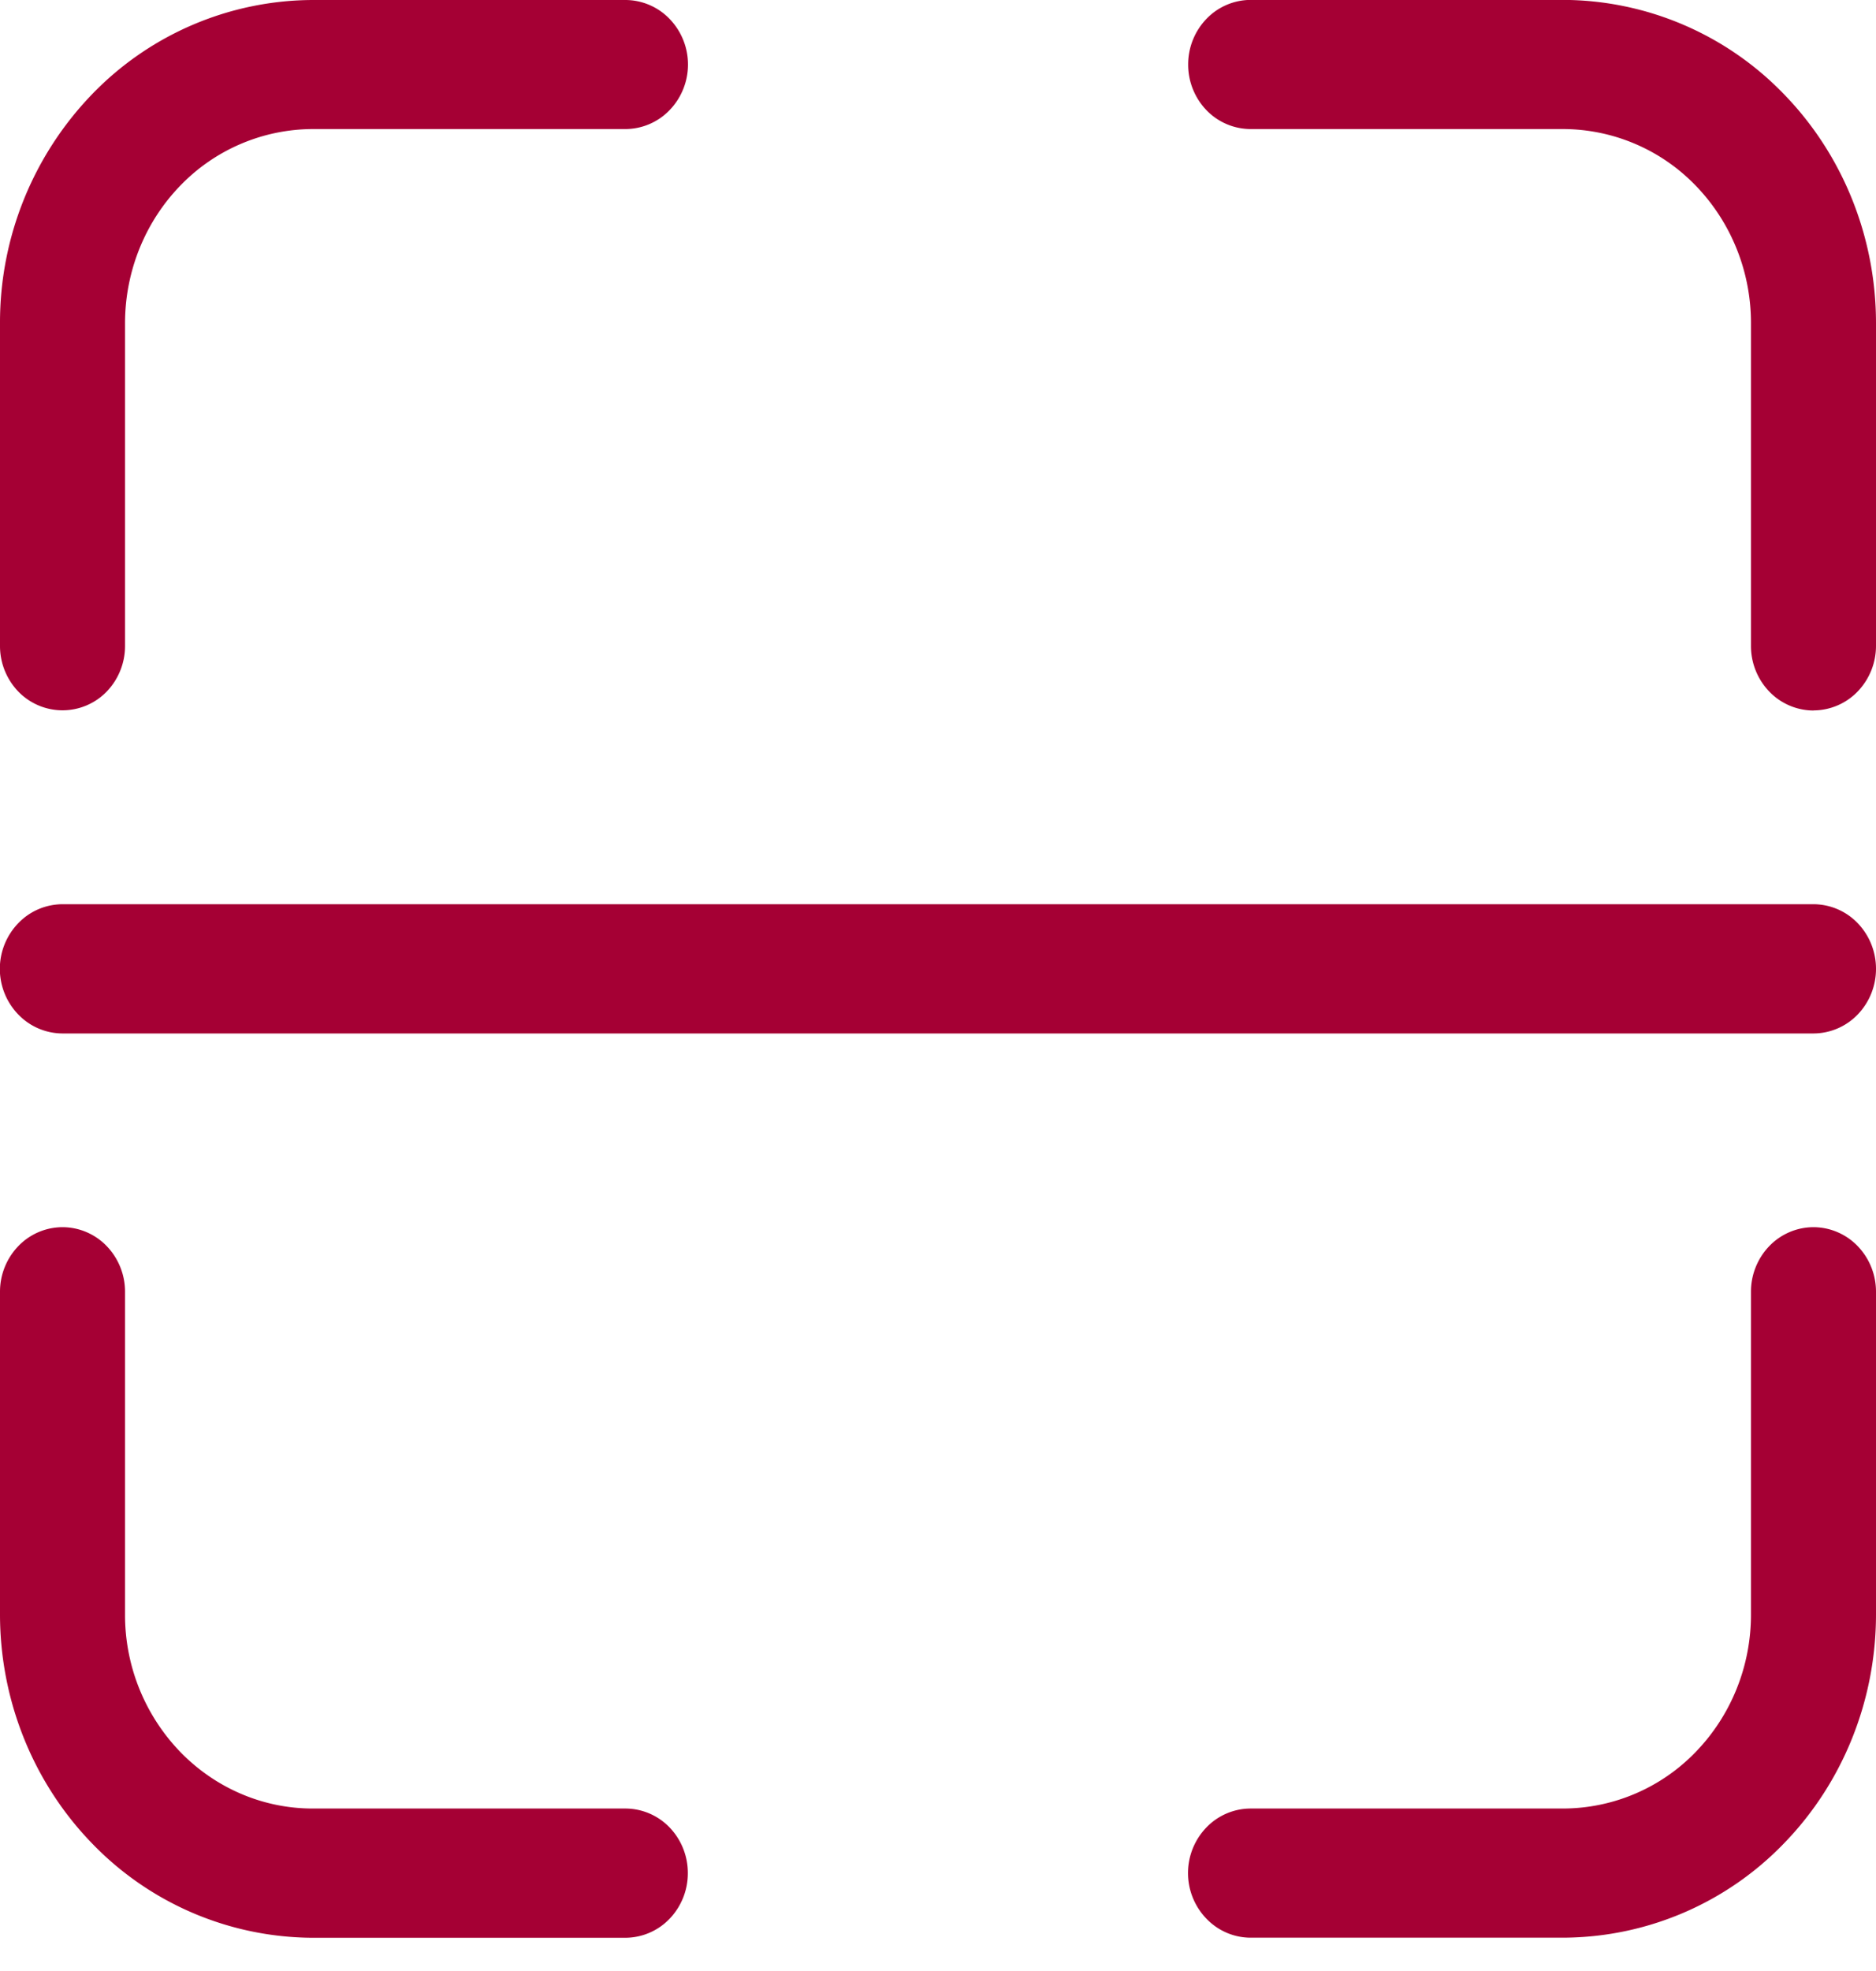 <svg width="20" height="21" viewBox="0 0 20 21" fill="none" xmlns="http://www.w3.org/2000/svg"><path d="M19.333 7.57a.656.656 0 0 1-.471-.202.7.7 0 0 1-.195-.486V3.44c0-.547-.212-1.072-.587-1.46a1.971 1.971 0 0 0-1.413-.605h-3.334a.656.656 0 0 1-.471-.201.7.7 0 0 1-.195-.487.7.7 0 0 1 .195-.486.656.656 0 0 1 .471-.202h3.334a3.285 3.285 0 0 1 2.356 1.009c.625.645.976 1.52.977 2.432v3.44a.7.7 0 0 1-.195.487.656.656 0 0 1-.472.202zm-18-.688V3.44c.001-.547.212-1.072.587-1.46a1.971 1.971 0 0 1 1.413-.605h3.334a.656.656 0 0 0 .471-.201.7.7 0 0 0 0-.973A.656.656 0 0 0 6.667 0H3.333A3.285 3.285 0 0 0 .977 1.009 3.502 3.502 0 0 0 0 3.441v3.44a.7.7 0 0 0 .195.487.656.656 0 0 0 .943 0 .7.7 0 0 0 .195-.486zm6 13.075a.7.7 0 0 0-.195-.487.656.656 0 0 0-.471-.201H3.333c-.53 0-1.038-.218-1.413-.605a2.101 2.101 0 0 1-.587-1.46v-3.44a.7.7 0 0 0-.195-.487.656.656 0 0 0-.471-.202.656.656 0 0 0-.472.202.7.7 0 0 0-.195.486v3.441c.001.912.353 1.787.977 2.432a3.286 3.286 0 0 0 2.356 1.01h3.334a.656.656 0 0 0 .471-.202.7.7 0 0 0 .195-.487zM20 17.204v-3.44a.7.7 0 0 0-.195-.487.657.657 0 0 0-.472-.202.656.656 0 0 0-.471.202.7.7 0 0 0-.195.486v3.441c0 .548-.212 1.072-.587 1.46a1.971 1.971 0 0 1-1.413.605h-3.334a.656.656 0 0 0-.471.201.7.7 0 0 0 0 .973c.125.13.295.202.471.202h3.334a3.286 3.286 0 0 0 2.356-1.009c.625-.645.976-1.52.977-2.432zm0-6.881a.7.7 0 0 0-.195-.487.656.656 0 0 0-.472-.202H.667a.656.656 0 0 0-.472.202.7.7 0 0 0 0 .973.657.657 0 0 0 .472.202h18.666a.657.657 0 0 0 .472-.202.7.7 0 0 0 .195-.486z" fill="#A50034"/></svg>